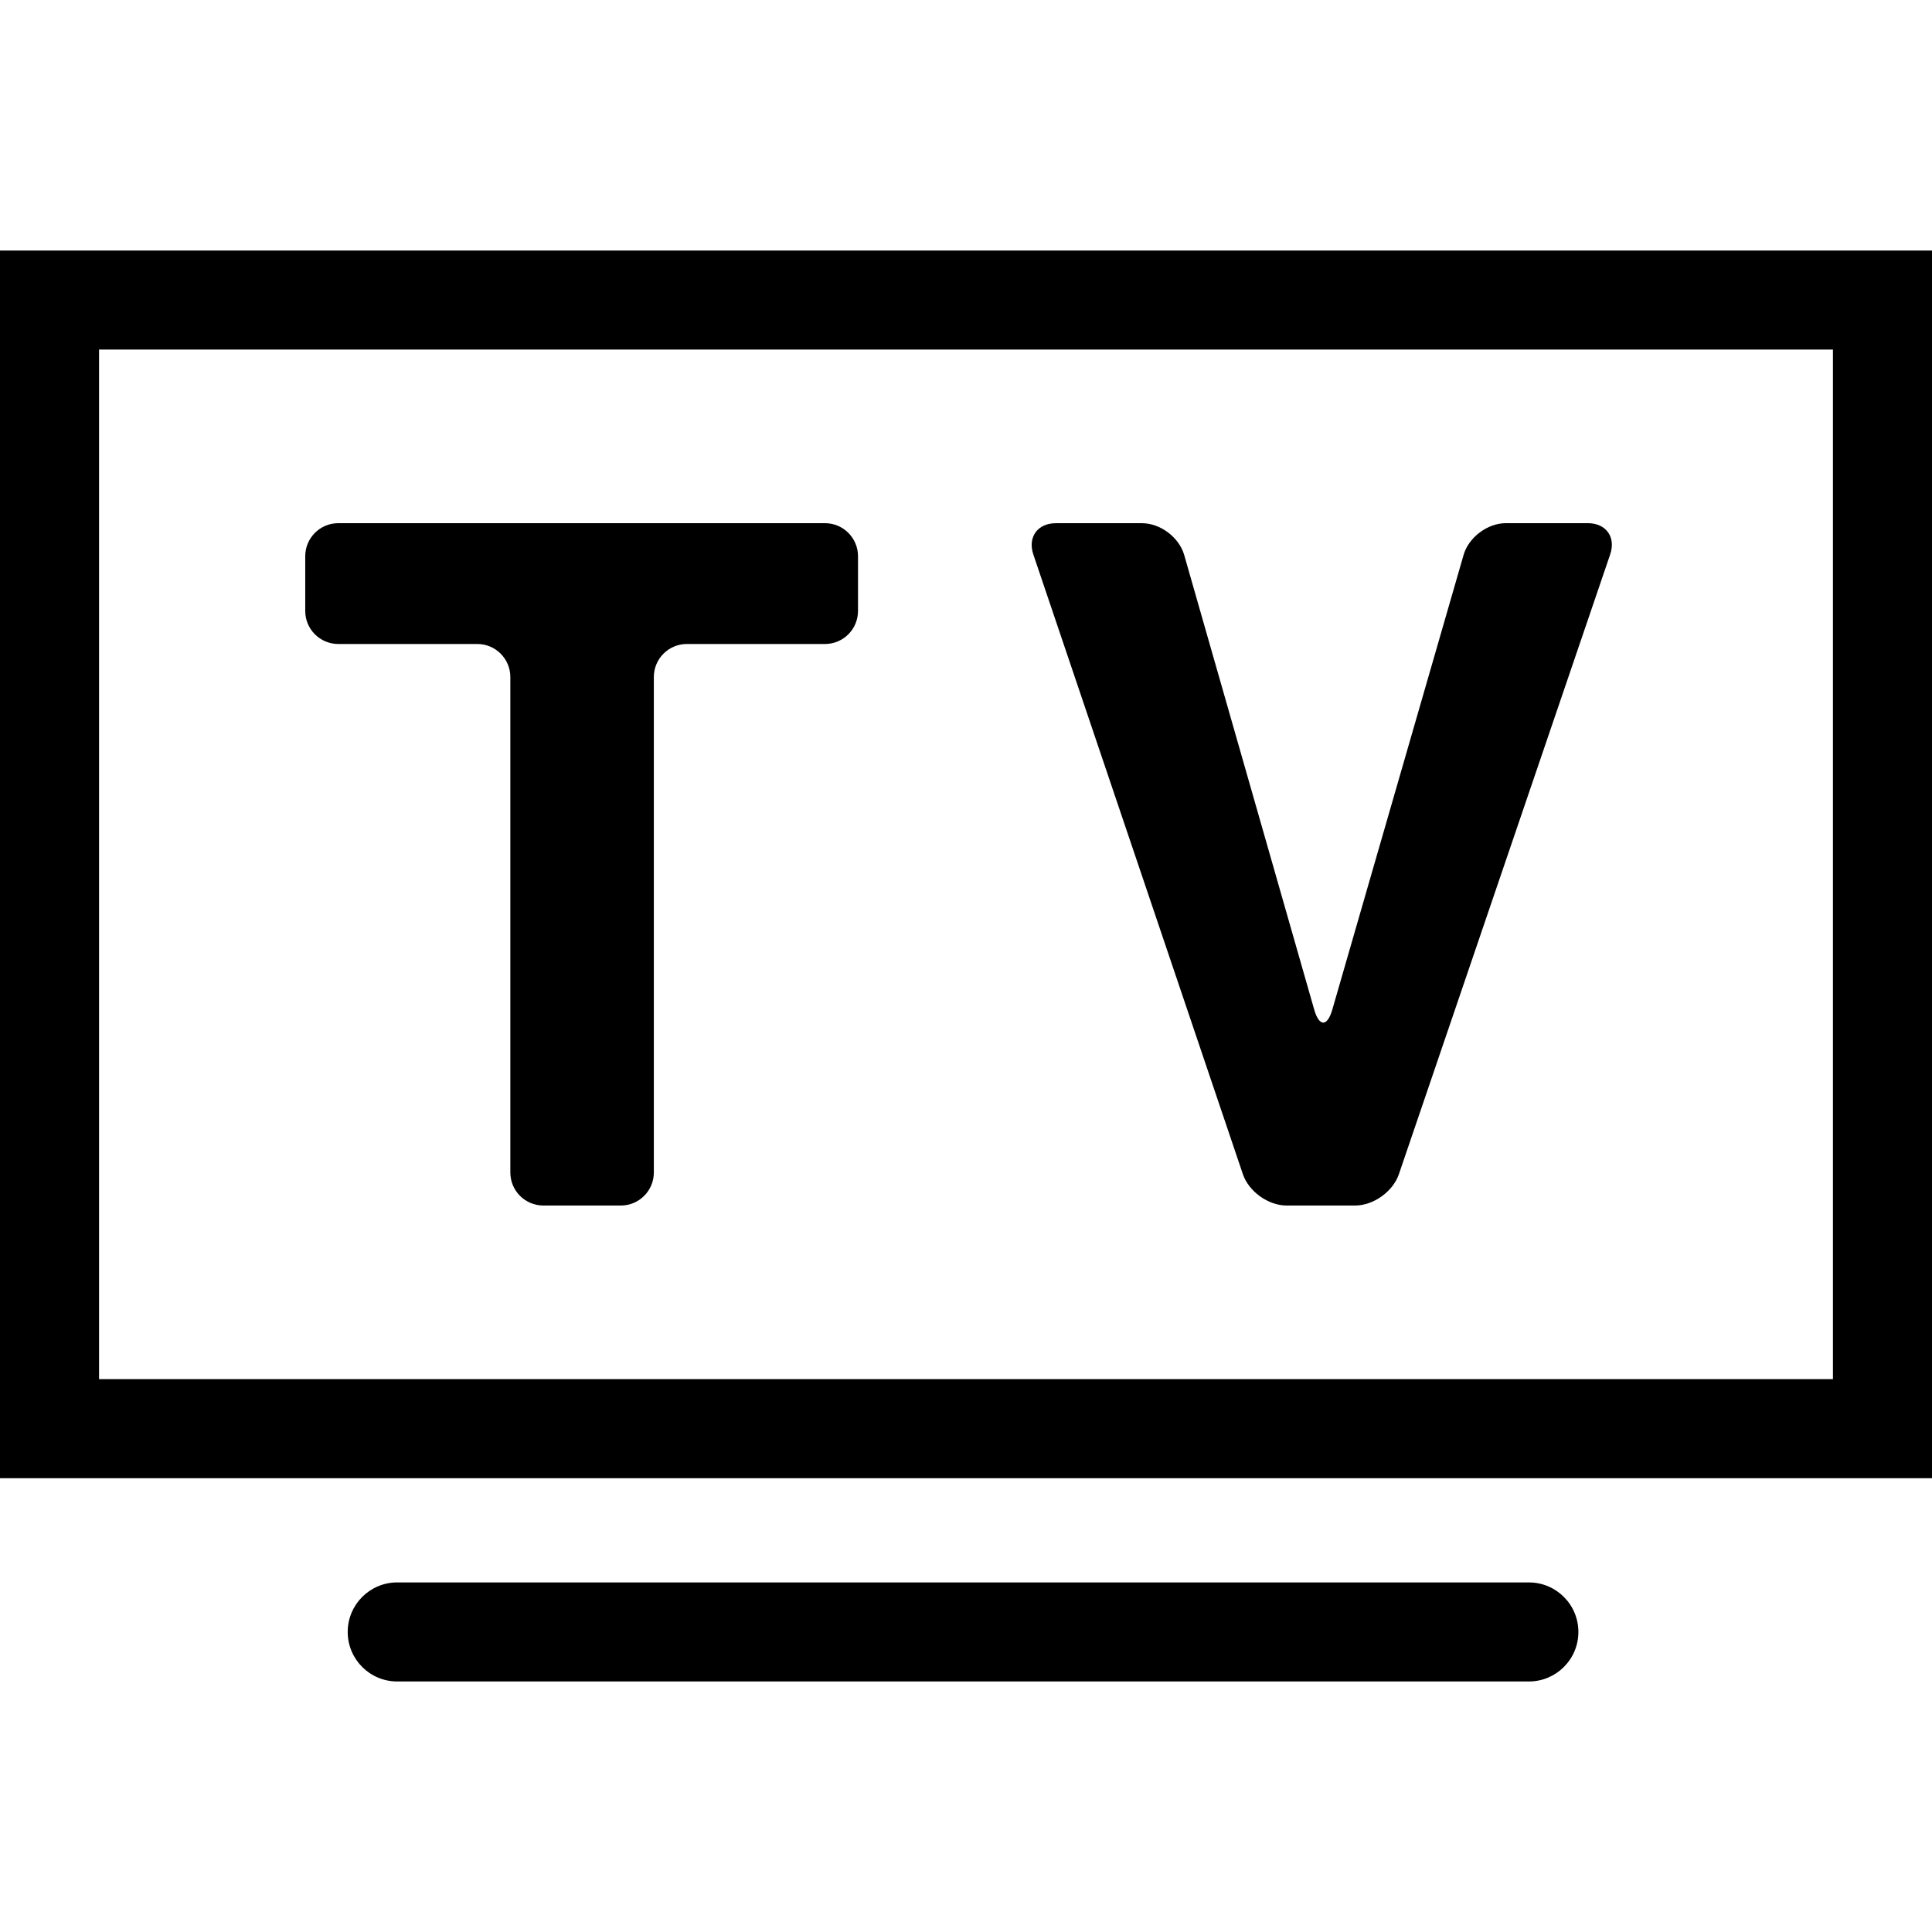 <svg xmlns="http://www.w3.org/2000/svg" xmlns:xlink="http://www.w3.org/1999/xlink" id="Capa_1" x="0px" y="0px" width="279.623px" height="279.623px" viewBox="0 0 279.623 279.623" style="enable-background:new 0 0 279.623 279.623;" xml:space="preserve"><g>	<g>		<path d="M279.623,36.258H0v177.685h279.623V36.258z M265.286,199.606H14.337V50.596h250.949V199.606z"></path>		<path d="M228.444,236.196c0-3.958-3.211-7.169-7.169-7.169H57.494c-3.962,0-7.169,3.211-7.169,7.169   c0,3.962,3.207,7.168,7.169,7.168h163.782C225.233,243.364,228.444,240.158,228.444,236.196z"></path>		<path d="M48.958,93.206h20.125c2.639,0,4.779,2.143,4.779,4.779v71.714c0,2.642,2.142,4.779,4.779,4.779h11.212   c2.637,0,4.779-2.138,4.779-4.779V97.985c0-2.637,2.14-4.779,4.779-4.779h19.991c2.637,0,4.779-2.14,4.779-4.779V80.5   c0-2.639-2.143-4.779-4.779-4.779H48.958c-2.637,0-4.779,2.14-4.779,4.779v7.927C44.178,91.066,46.32,93.206,48.958,93.206z"></path>		<path d="M179.888,169.951c0.85,2.502,3.673,4.527,6.31,4.527h9.941c2.642,0,5.47-2.025,6.323-4.527l30.584-89.71   c0.854-2.5-0.598-4.521-3.229-4.521h-11.883c-2.642,0-5.376,2.054-6.104,4.593l-18.995,65.789c-0.728,2.539-1.909,2.539-2.632,0   l-18.813-65.785c-0.728-2.539-3.458-4.592-6.091-4.592H152.81c-2.642,0-4.098,2.025-3.253,4.525L179.888,169.951z"></path>	</g></g><g></g><g></g><g></g><g></g><g></g><g></g><g></g><g></g><g></g><g></g><g></g><g></g><g></g><g></g><g></g></svg>